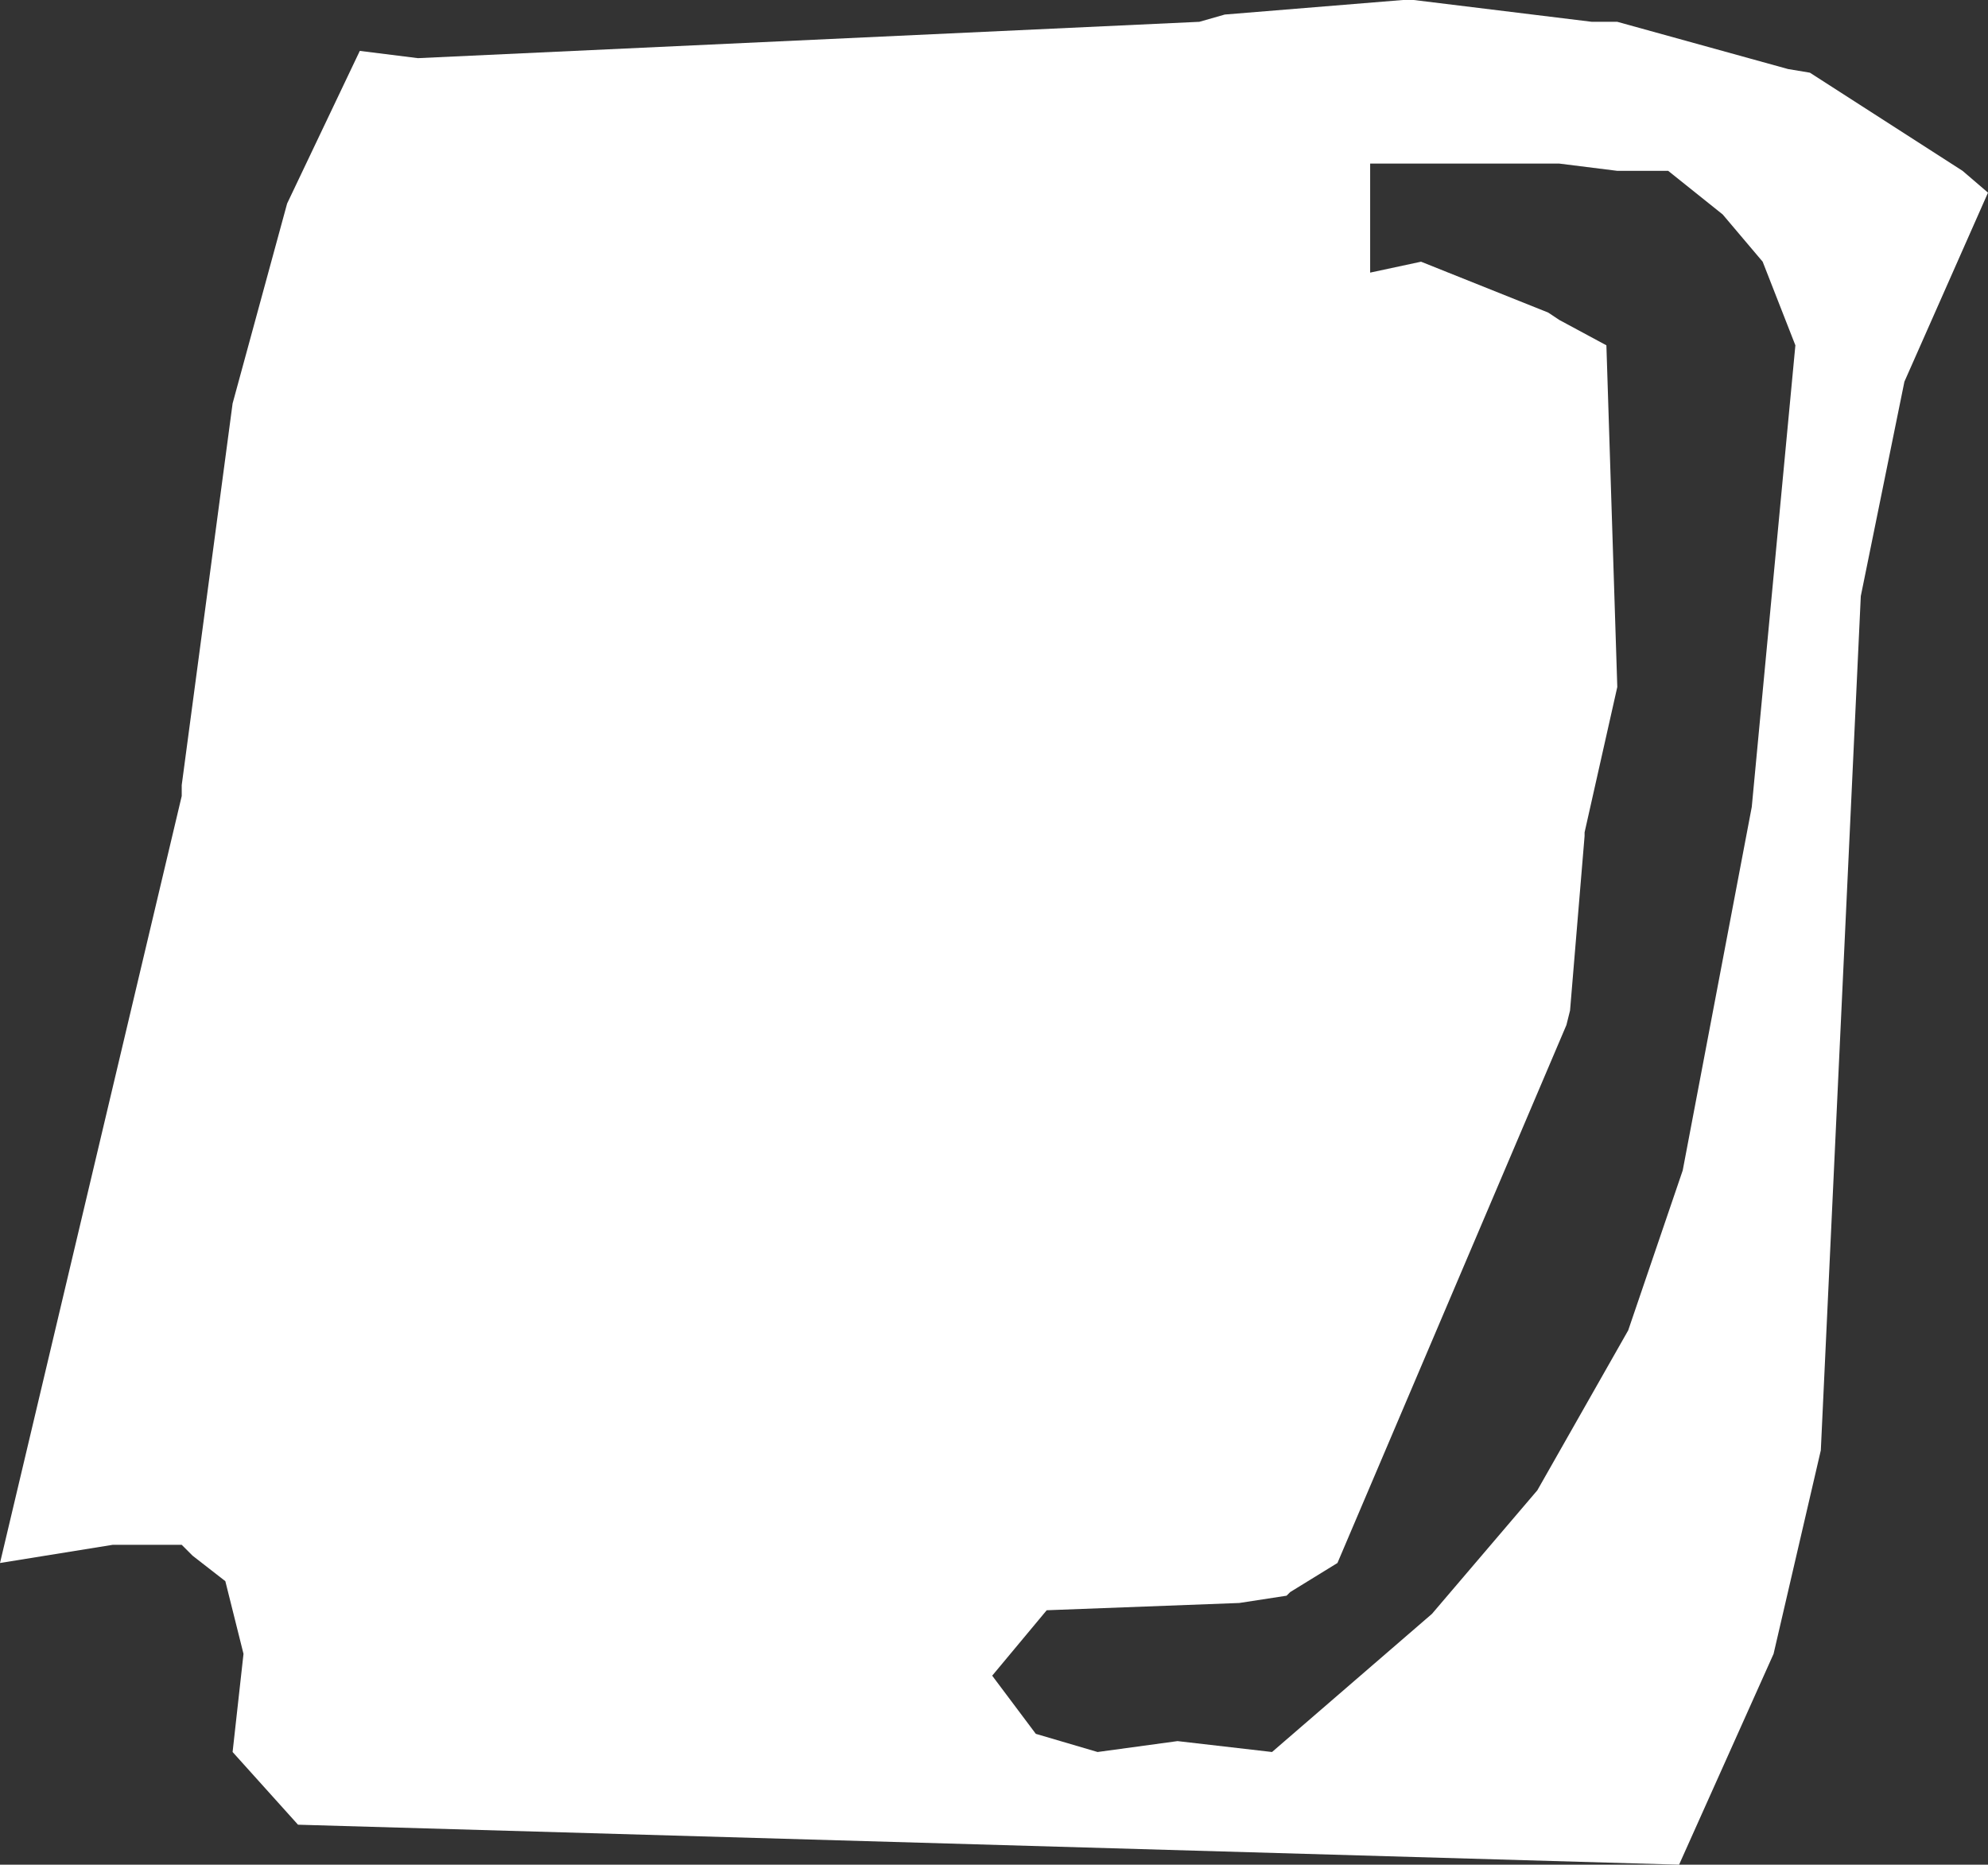 <?xml version="1.0" encoding="UTF-8" standalone="no"?>
<svg xmlns:xlink="http://www.w3.org/1999/xlink" height="25.65px" width="27.35px" xmlns="http://www.w3.org/2000/svg">
  <rect width="100%" height="100%" fill="#333333" stroke="none"/>
  <g transform="matrix(1.0, 0.0, 0.0, 1.0, 0.0, 0.0)">
    <path d="M22.25 2.35 L21.45 2.25 18.85 2.25 18.85 3.75 19.55 3.6 21.3 4.3 21.45 4.4 22.1 4.75 22.25 9.45 21.8 11.45 21.8 11.5 21.6 13.9 21.55 14.1 18.4 21.5 17.75 21.9 17.7 21.95 17.05 22.05 14.4 22.15 13.65 23.05 14.25 23.85 15.1 24.1 16.2 23.95 17.5 24.1 19.7 22.2 21.15 20.5 22.4 18.3 23.15 16.1 24.1 11.1 24.7 4.75 24.25 3.6 23.7 2.95 22.95 2.35 22.25 2.35 M27.0 2.35 L27.35 2.65 26.2 5.25 25.6 8.2 25.05 19.95 24.4 22.75 23.1 25.65 4.1 25.1 3.2 24.1 3.35 22.75 3.1 21.75 2.65 21.4 2.5 21.25 1.55 21.25 0.0 21.5 2.5 10.95 2.5 10.8 3.2 5.55 3.95 2.8 4.95 0.7 5.75 0.8 16.5 0.3 16.85 0.2 19.3 0.0 19.45 0.0 21.9 0.3 22.25 0.3 24.6 0.95 24.9 1.0 27.0 2.35" fill="#ffffff" fill-rule="evenodd" stroke="none"/>
  </g>
</svg>
